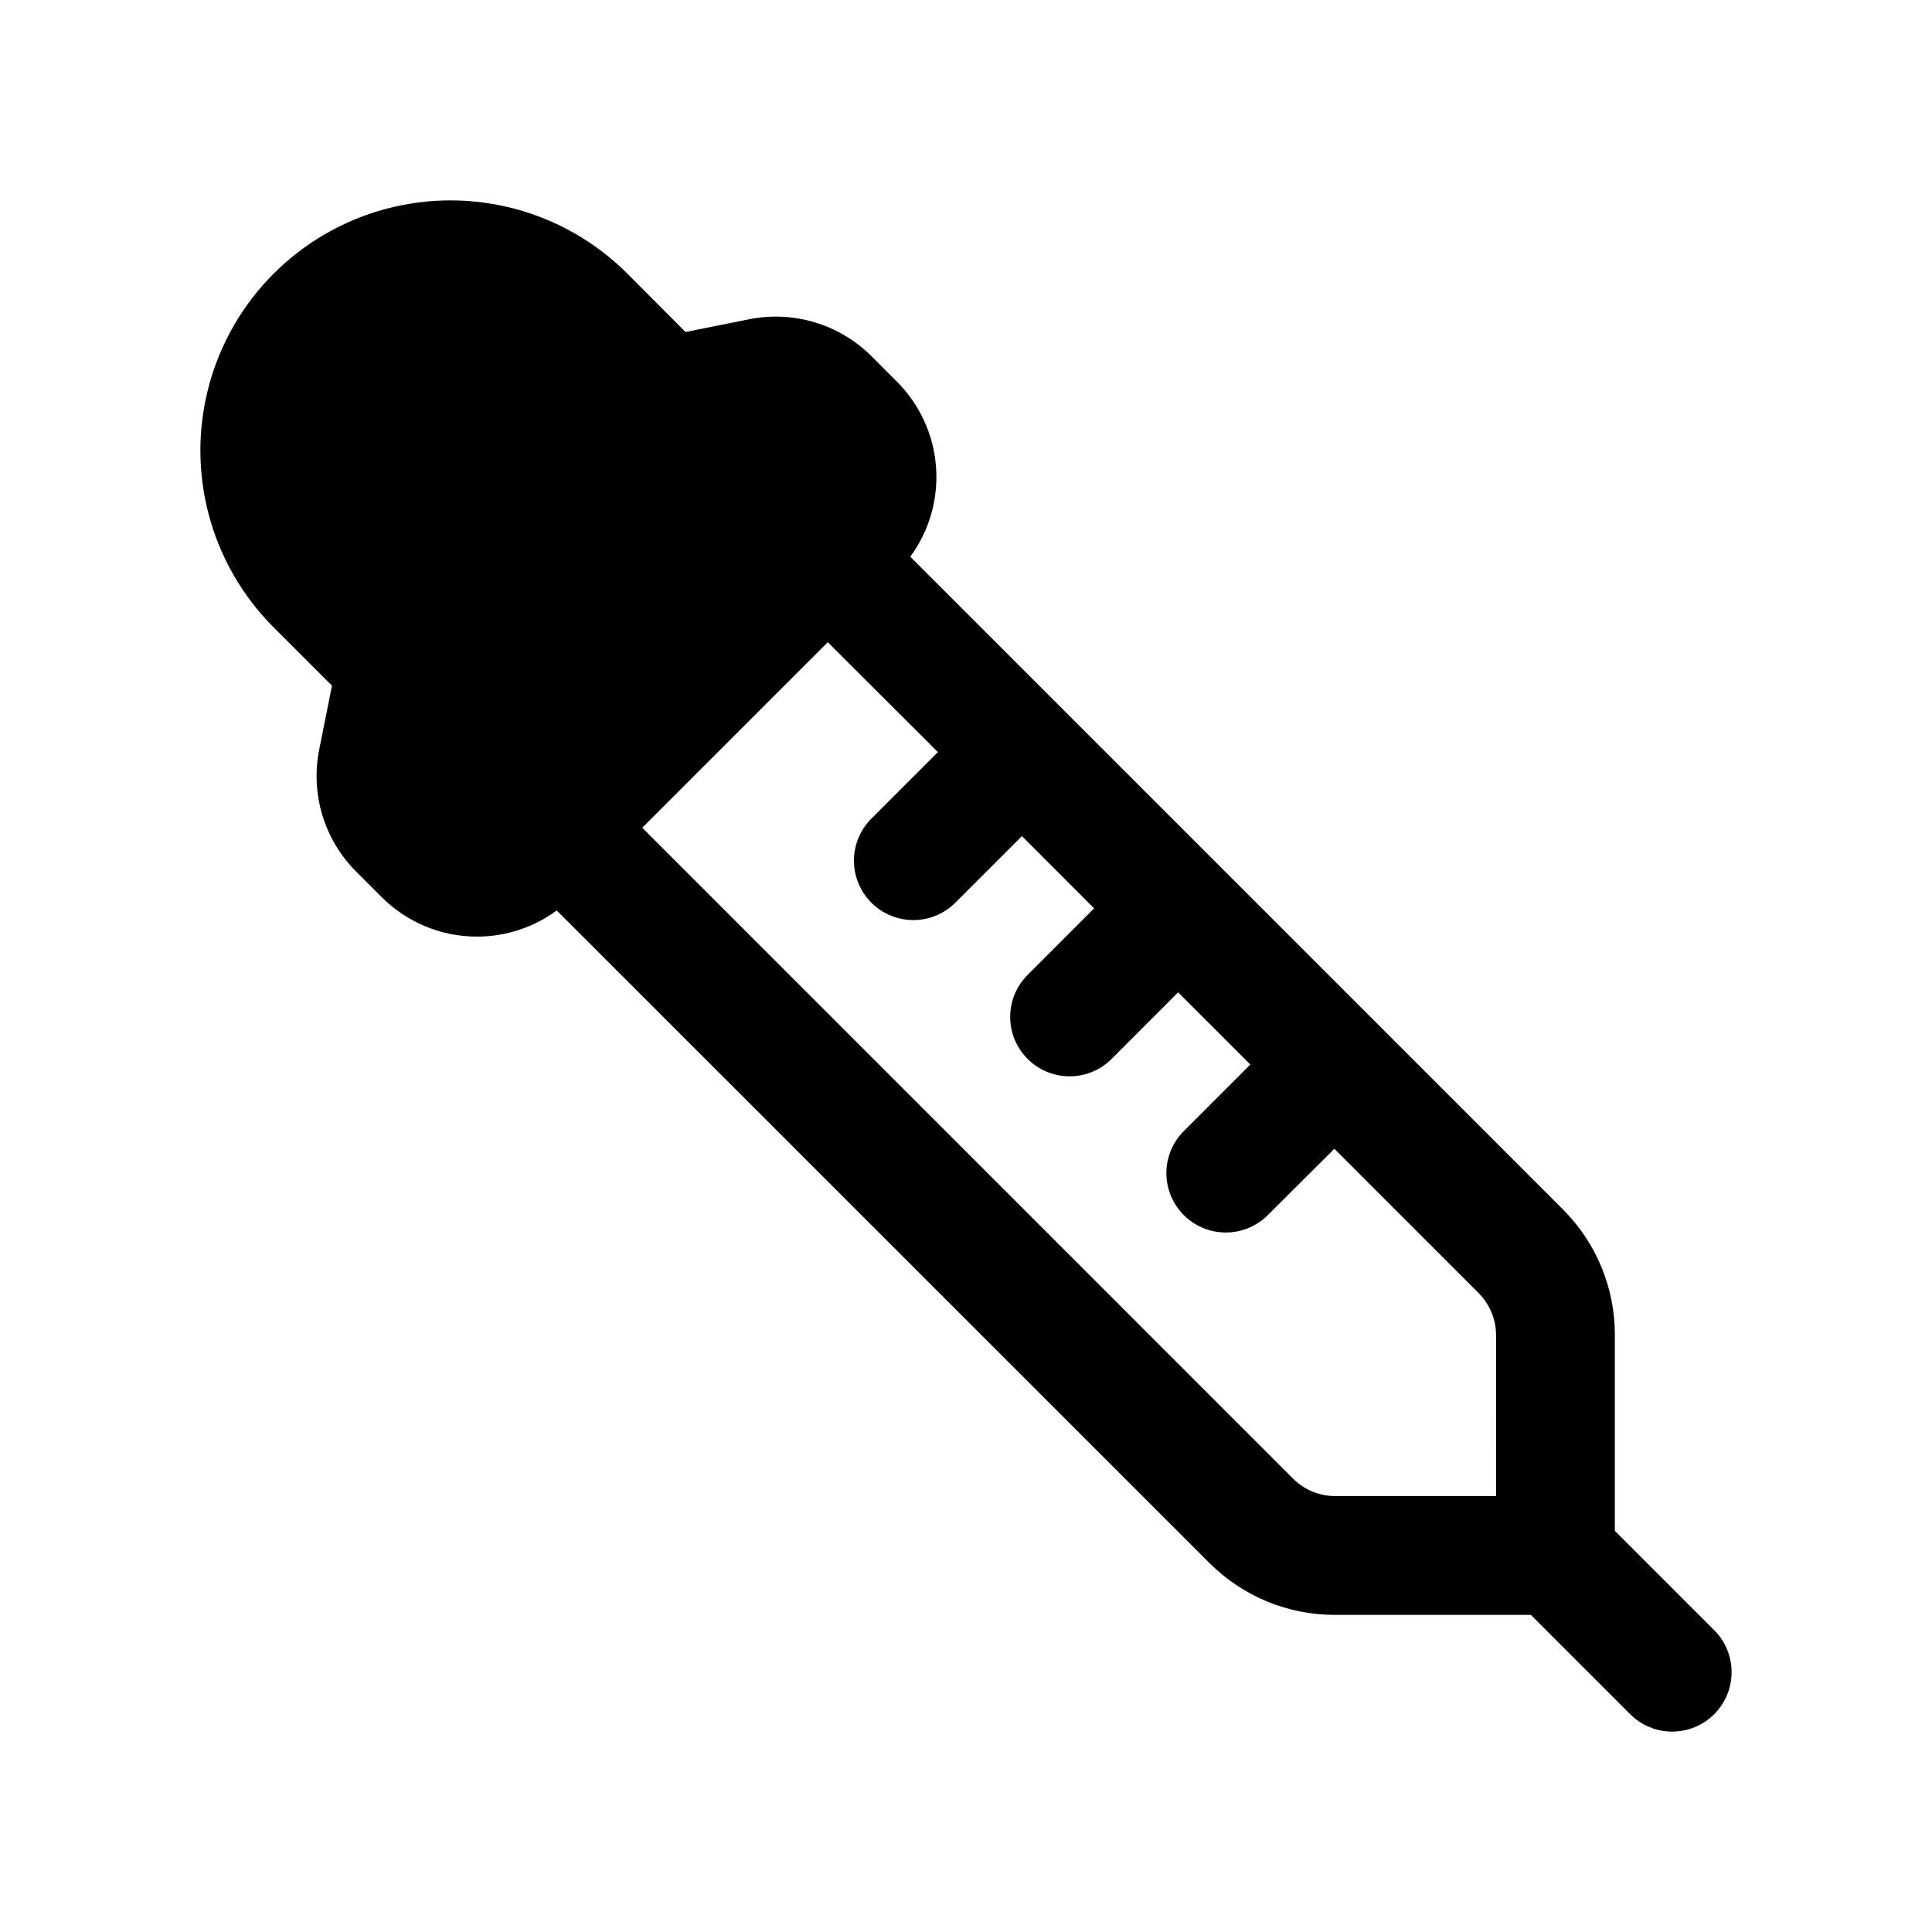 <?xml version="1.0" encoding="UTF-8"?>
<!-- The Best Svg Icon site in the world: iconSvg.co, Visit us! https://iconsvg.co -->
<svg fill="#000000" width="800px" height="800px" version="1.1" viewBox="144 144 512 512" xmlns="http://www.w3.org/2000/svg">
 <path d="m587.15 602.89c4.176 0 8.18-1.66 11.129-4.609 2.953-2.953 4.609-6.957 4.613-11.133 0-4.176-1.66-8.18-4.613-11.133l-26.324-26.324v-51.859c0.039-12.535-4.945-24.559-13.836-33.395l-49.359-49.375-123.53-123.52c5.062-6.894 7.484-15.375 6.82-23.902-0.66-8.523-4.359-16.531-10.426-22.559l-6.644-6.66c-8.5-8.492-20.684-12.176-32.465-9.809l-16.848 3.371-15.41-15.465c-16.746-16.742-41.152-23.281-64.027-17.152-22.871 6.129-40.738 23.996-46.867 46.867-6.129 22.875 0.41 47.281 17.152 64.027l15.461 15.461-3.371 16.848 0.004-0.004c-2.383 11.785 1.305 23.98 9.824 32.465l6.644 6.644c6.727 6.769 15.883 10.566 25.426 10.535 7.57-0.012 14.938-2.441 21.035-6.93l172.9 172.86c8.84 8.883 20.863 13.859 33.395 13.82h51.859l26.324 26.324c2.953 2.953 6.957 4.613 11.133 4.613zm-46.68-62.426-42.637 0.004c-4.176 0.012-8.184-1.641-11.133-4.598l-172.5-172.51 49.168-49.168 29.188 29.125-17.445 17.445c-3.035 2.934-4.766 6.965-4.805 11.188-0.035 4.223 1.625 8.281 4.609 11.27 2.988 2.984 7.047 4.644 11.27 4.609 4.227-0.035 8.254-1.77 11.191-4.805l17.445-17.445 19.129 19.145-17.43 17.445c-3.039 2.934-4.769 6.965-4.809 11.188-0.035 4.223 1.625 8.281 4.613 11.27 2.984 2.984 7.047 4.648 11.27 4.609 4.223-0.035 8.254-1.766 11.188-4.805l17.43-17.445 19.145 19.129-17.445 17.445c-3.039 2.934-4.769 6.965-4.809 11.188-0.035 4.223 1.625 8.285 4.613 11.27 2.984 2.984 7.047 4.648 11.27 4.609 4.223-0.035 8.254-1.766 11.188-4.805l17.445-17.383 38.242 38.258c2.941 2.961 4.598 6.961 4.613 11.133z"/>
</svg>